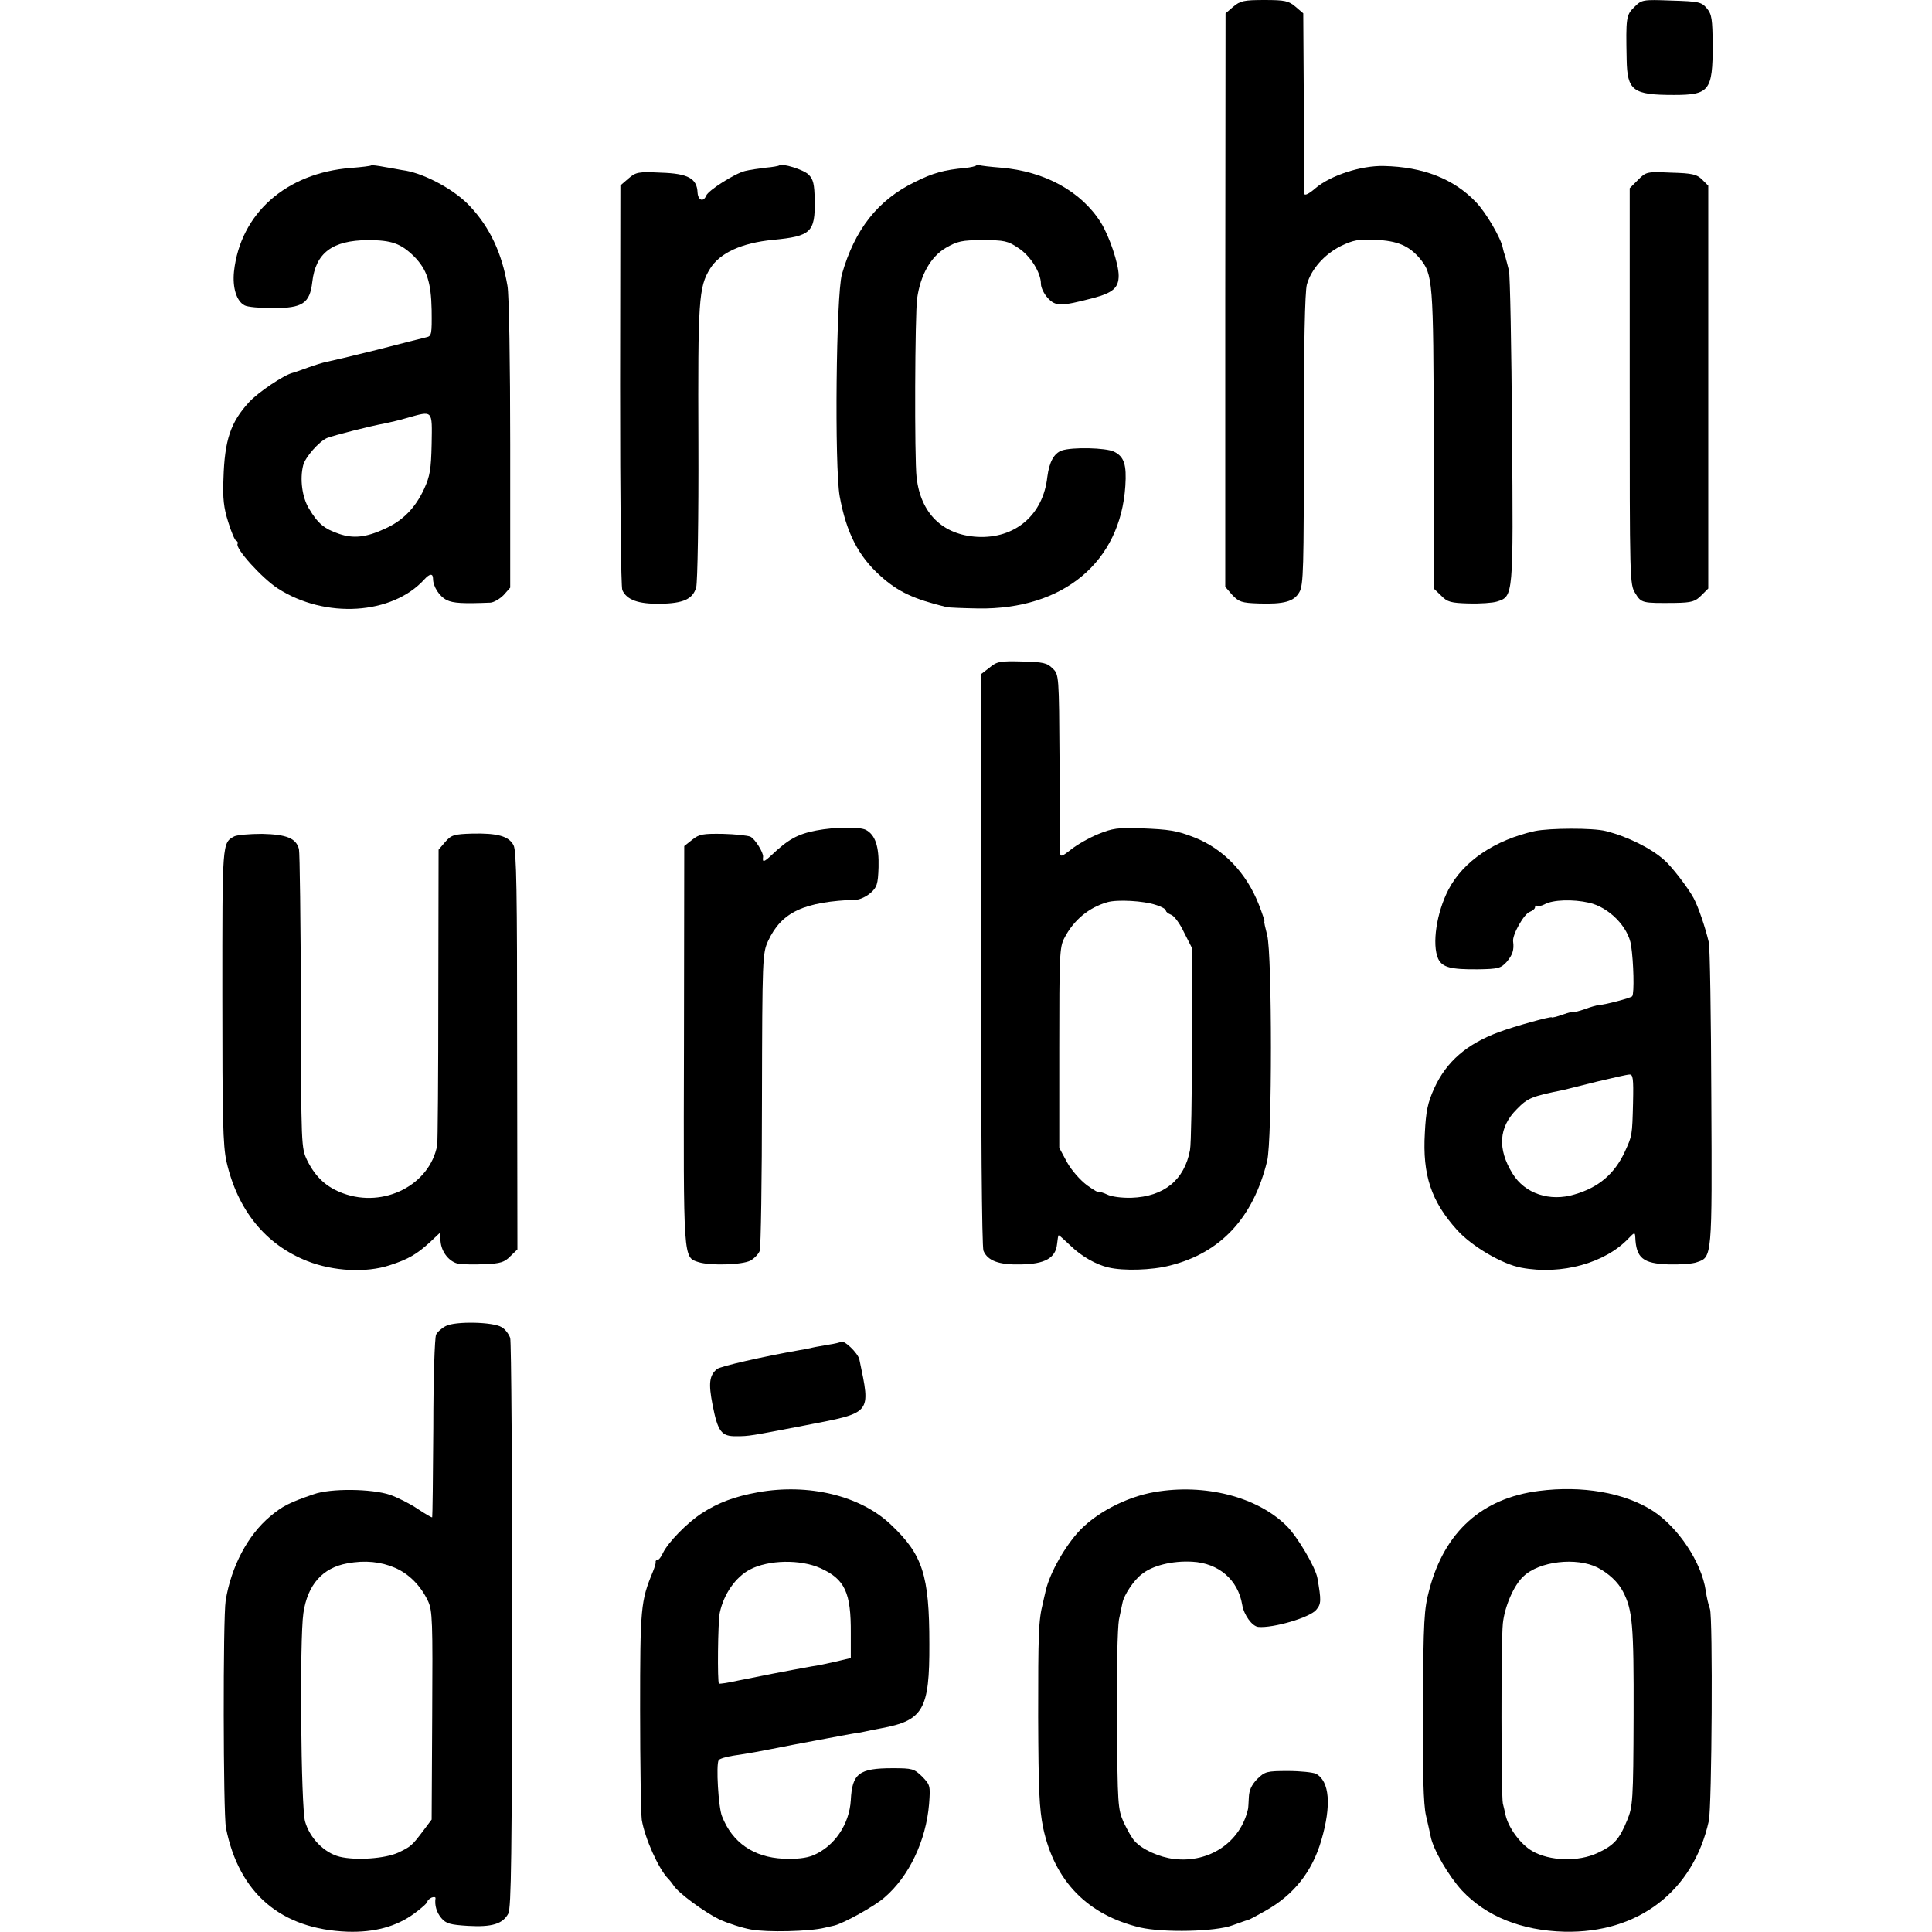 <?xml version="1.0" standalone="no"?>
<!DOCTYPE svg PUBLIC "-//W3C//DTD SVG 20010904//EN"
 "http://www.w3.org/TR/2001/REC-SVG-20010904/DTD/svg10.dtd">
<svg version="1.0" xmlns="http://www.w3.org/2000/svg"
 width="696pt" height="696pt" viewBox="0 0 696 696"
 preserveAspectRatio="xMidYMid meet">
<g transform="translate(0,696) scale(0.1,-0.1)"
fill="#000000" stroke="none">
<path d="M4443 6936 l-28 -24 -1 -1033 0 -1033 25 -29 c24 -25 33 -29 96 -31
91 -3 127 7 146 41 15 25 16 89 16 548 0 348 4 533 11 560 16 56 63 109 123
139 44 21 63 25 123 22 80 -3 121 -21 160 -66 48 -58 50 -78 51 -653 l1 -538
26 -25 c22 -23 35 -26 99 -28 41 -1 87 2 102 7 59 19 59 15 54 615 -2 301 -7
561 -11 577 -4 17 -10 39 -13 50 -4 11 -8 25 -9 31 -6 35 -61 129 -97 166 -80
84 -191 127 -332 130 -82 2 -192 -34 -246 -80 -23 -20 -39 -28 -40 -20 0 7 -1
156 -2 331 l-2 319 -28 24 c-25 21 -38 24 -112 24 -74 0 -87 -3 -112 -24z"/>
<path d="M5887 6934 c-29 -28 -30 -39 -27 -188 2 -113 22 -128 170 -128 128 0
140 15 140 180 -1 93 -3 110 -21 132 -20 23 -28 25 -128 28 -105 4 -107 3
-134 -24z"/>
<path d="M1337 6364 c-2 -2 -34 -6 -73 -9 -233 -18 -398 -164 -421 -373 -6
-58 9 -107 38 -122 10 -6 56 -10 103 -10 106 0 132 17 141 94 12 105 72 150
200 151 86 0 119 -12 167 -59 46 -47 61 -92 63 -193 1 -87 0 -94 -19 -98 -12
-3 -93 -23 -181 -46 -88 -22 -169 -41 -180 -43 -11 -2 -40 -11 -65 -20 -25 -9
-50 -18 -55 -19 -31 -7 -125 -70 -158 -106 -66 -72 -88 -136 -92 -276 -3 -69
1 -105 17 -155 11 -36 24 -67 29 -68 5 -2 7 -7 5 -11 -10 -16 88 -124 145
-161 171 -110 412 -95 528 33 19 21 31 22 31 2 0 -28 23 -64 50 -77 23 -11 57
-13 157 -9 12 1 33 13 47 27 l24 27 0 517 c0 284 -4 541 -10 571 -20 117 -63
209 -134 285 -53 58 -157 115 -231 129 -16 2 -49 9 -75 13 -26 5 -49 8 -51 6z
m218 -1003 c-2 -92 -6 -116 -27 -162 -32 -69 -77 -115 -142 -144 -67 -31 -113
-36 -165 -18 -53 18 -76 37 -108 91 -25 41 -33 107 -21 155 7 30 58 87 86 99
26 10 155 43 210 53 15 3 50 11 77 19 96 27 92 31 90 -93z"/>
<path d="M2807 6364 c-2 -2 -24 -6 -48 -8 -25 -3 -59 -8 -75 -12 -37 -9 -133
-70 -140 -89 -10 -24 -29 -17 -31 11 -2 51 -34 69 -132 72 -82 4 -90 2 -117
-21 l-29 -25 -1 -719 c0 -421 3 -727 8 -739 16 -35 57 -50 135 -49 85 1 119
17 131 59 5 17 9 252 8 521 -2 514 1 561 42 627 35 57 114 93 227 104 136 13
152 27 150 142 -1 59 -5 76 -22 93 -18 18 -96 42 -106 33z"/>
<path d="M3517 6364 c-3 -3 -20 -7 -39 -9 -77 -7 -117 -18 -183 -51 -133 -65
-216 -171 -262 -332 -21 -75 -27 -693 -8 -800 24 -131 67 -215 146 -286 64
-58 120 -84 239 -113 8 -2 60 -4 115 -5 306 -4 511 167 529 441 5 77 -4 106
-41 124 -29 14 -150 17 -188 4 -28 -10 -45 -41 -52 -95 -15 -137 -116 -223
-252 -216 -125 7 -204 84 -219 214 -8 69 -6 589 2 645 12 85 49 150 103 182
42 24 58 28 133 28 78 0 91 -3 128 -28 44 -28 82 -89 82 -130 0 -13 11 -36 25
-51 28 -30 47 -30 162 0 72 19 93 37 93 81 0 43 -34 143 -64 191 -71 113 -203
185 -360 198 -38 3 -73 7 -77 9 -3 3 -9 2 -12 -1z"/>
<path d="M5901 6312 l-30 -30 0 -713 c0 -700 0 -714 20 -746 22 -36 25 -36
143 -35 61 1 73 5 95 27 l25 25 0 725 0 726 -22 22 c-19 19 -36 23 -112 25
-88 4 -90 3 -119 -26z"/>
<path d="M3565 4555 l-30 -23 -1 -1028 c0 -592 3 -1038 9 -1050 15 -36 56 -51
134 -49 87 1 126 23 131 73 2 18 4 32 6 32 2 0 21 -17 43 -38 39 -38 92 -68
136 -78 54 -13 157 -10 222 7 183 46 300 172 350 377 18 75 18 744 0 813 -7
27 -12 49 -10 49 2 0 -7 28 -20 61 -45 115 -128 201 -232 242 -64 25 -90 29
-193 33 -82 3 -103 0 -154 -21 -32 -13 -76 -38 -97 -55 -33 -26 -39 -28 -40
-13 0 10 -1 159 -2 330 -2 311 -2 313 -25 335 -20 20 -34 23 -110 25 -79 2
-91 0 -117 -22z m599 -855 c20 -6 36 -15 36 -20 0 -5 8 -11 18 -15 11 -3 32
-31 47 -63 l29 -57 0 -345 c0 -190 -3 -362 -7 -383 -20 -108 -94 -168 -211
-172 -35 -1 -73 4 -88 12 -16 7 -28 11 -28 8 0 -4 -20 8 -44 25 -25 19 -56 54
-72 83 l-28 52 0 360 c0 330 1 363 18 395 34 66 89 111 156 130 35 10 130 5
174 -10z"/>
<path d="M2940 3968 c-67 -13 -101 -32 -162 -90 -26 -24 -32 -26 -29 -5 2 15
-29 65 -46 73 -10 4 -55 9 -99 10 -72 1 -85 -1 -110 -21 l-29 -23 -1 -719 c-2
-780 -3 -762 53 -780 42 -13 157 -10 187 6 14 8 29 24 33 35 4 12 8 257 8 546
1 510 2 526 22 570 49 105 129 142 320 149 12 1 34 11 49 24 23 20 27 31 29
93 2 75 -12 116 -45 134 -22 12 -112 11 -180 -2z"/>
<path d="M5529 3966 c-144 -32 -258 -109 -311 -211 -43 -83 -60 -197 -37 -249
15 -31 45 -39 144 -38 73 1 82 4 103 27 21 25 27 43 23 73 -4 24 40 101 60
107 10 4 19 11 19 17 0 6 3 8 6 5 4 -3 16 -1 28 5 30 17 103 19 160 6 72 -16
142 -87 152 -154 9 -60 12 -172 4 -183 -4 -6 -99 -31 -122 -32 -4 0 -26 -6
-48 -14 -22 -8 -40 -12 -40 -10 0 2 -18 -2 -40 -10 -22 -8 -40 -12 -40 -10 0
5 -134 -32 -190 -53 -116 -43 -189 -106 -233 -202 -24 -53 -30 -83 -34 -161
-9 -152 23 -247 116 -350 53 -59 164 -124 232 -136 145 -27 302 17 386 106 21
22 23 22 24 5 3 -76 27 -96 121 -99 40 -1 86 2 101 8 55 18 55 16 52 592 -1
292 -5 544 -9 560 -12 52 -38 129 -55 160 -20 37 -79 114 -106 137 -48 43
-134 85 -210 104 -46 12 -204 11 -256 0z m354 -978 c-3 -120 -3 -119 -30 -178
-37 -79 -94 -128 -181 -153 -89 -27 -179 3 -223 75 -55 89 -50 167 15 232 40
41 53 46 171 70 11 3 65 16 120 30 55 13 107 25 115 25 13 1 15 -15 13 -101z"/>
<path d="M844 3947 c-44 -24 -43 -19 -43 -572 0 -448 2 -541 15 -600 40 -175
141 -299 291 -358 94 -37 212 -43 297 -15 68 22 98 40 146 84 l35 33 2 -30 c3
-40 32 -76 66 -82 16 -2 58 -3 95 -1 54 2 70 7 90 28 l26 25 -1 716 c0 573 -2
720 -13 740 -17 33 -59 44 -148 42 -67 -2 -76 -5 -98 -30 l-24 -28 -1 -522 c0
-287 -2 -532 -4 -543 -27 -143 -192 -227 -339 -173 -60 22 -99 58 -129 118
-22 46 -22 48 -23 572 -1 289 -4 537 -7 550 -10 39 -44 53 -133 55 -45 0 -90
-4 -100 -9z"/>
<path d="M1606 2183 c-14 -7 -30 -21 -35 -31 -5 -10 -10 -158 -10 -337 -1
-175 -3 -320 -4 -321 -1 -2 -25 12 -52 30 -28 19 -72 41 -100 51 -66 22 -214
24 -275 2 -88 -30 -113 -43 -157 -80 -80 -67 -140 -180 -160 -303 -10 -63 -9
-766 1 -819 47 -236 198 -365 438 -374 96 -3 176 18 241 66 26 19 47 38 47 43
0 4 7 10 15 14 8 3 14 2 14 -2 -4 -26 4 -52 21 -72 17 -20 32 -24 96 -28 86
-5 125 7 145 44 11 21 13 212 14 1037 0 557 -3 1023 -7 1037 -5 14 -18 32 -31
39 -30 19 -167 22 -201 4z m-183 -871 c51 -22 93 -65 119 -120 16 -34 17 -72
15 -412 l-2 -375 -30 -40 c-41 -54 -44 -57 -90 -79 -48 -22 -153 -29 -211 -15
-56 14 -108 67 -125 127 -15 54 -20 658 -6 751 15 102 69 163 158 179 64 12
121 6 172 -16z"/>
<path d="M3029 2126 c-2 -2 -22 -7 -43 -10 -21 -4 -48 -8 -60 -11 -12 -3 -32
-7 -46 -9 -131 -23 -285 -58 -297 -68 -28 -23 -31 -52 -16 -129 19 -97 32
-114 86 -113 46 0 49 1 247 39 243 47 237 40 196 237 -5 24 -57 73 -67 64z"/>
<path d="M2730 1584 c-83 -15 -142 -37 -201 -75 -53 -34 -123 -106 -141 -144
-6 -14 -15 -25 -20 -25 -4 0 -7 -3 -6 -7 1 -5 -4 -20 -10 -35 -44 -106 -46
-130 -46 -498 0 -195 3 -373 6 -396 11 -66 60 -176 95 -212 7 -7 16 -19 20
-25 16 -26 110 -95 163 -121 30 -14 82 -31 115 -37 58 -11 213 -7 265 6 14 3
30 7 35 8 34 8 146 70 181 101 89 76 150 205 161 337 5 66 4 69 -25 99 -29 28
-35 30 -106 30 -122 0 -146 -19 -151 -115 -5 -87 -59 -167 -136 -199 -24 -10
-60 -14 -107 -12 -107 5 -184 58 -221 153 -13 32 -22 186 -12 202 3 5 26 12
51 16 67 10 72 11 220 40 14 3 50 9 80 15 30 6 66 12 80 15 14 3 39 7 55 10
17 2 37 6 45 8 8 2 33 7 55 11 151 28 174 67 173 304 0 248 -24 321 -138 429
-110 105 -297 150 -480 117z m225 -273 c89 -40 111 -88 110 -235 l0 -89 -55
-13 c-30 -7 -68 -15 -85 -17 -84 -15 -207 -39 -265 -51 -36 -8 -67 -13 -70
-11 -6 4 -4 222 3 255 14 67 57 129 109 156 67 35 181 37 253 5z"/>
<path d="M4160 1585 c-105 -18 -218 -78 -280 -149 -54 -63 -103 -154 -115
-216 -1 -3 -4 -18 -8 -35 -16 -64 -17 -110 -17 -410 1 -266 4 -330 18 -400 41
-192 160 -314 350 -359 84 -19 271 -15 332 8 25 9 50 18 55 19 6 1 35 17 65
34 101 57 167 140 200 253 37 126 30 213 -19 240 -11 5 -56 10 -101 10 -77 0
-83 -2 -111 -29 -20 -21 -29 -40 -30 -65 -1 -20 -2 -39 -3 -43 -27 -119 -139
-195 -266 -180 -53 6 -115 34 -142 64 -10 10 -27 41 -40 68 -21 48 -22 62 -24
365 -2 180 2 336 7 365 6 27 11 55 13 62 5 26 40 80 68 101 38 32 111 50 183
46 95 -5 165 -65 180 -155 6 -37 36 -78 58 -80 53 -5 187 34 209 62 18 21 18
34 4 114 -7 39 -71 148 -111 188 -106 105 -294 153 -475 122z"/>
<path d="M5544 1589 c-205 -26 -340 -147 -395 -356 -19 -71 -21 -108 -23 -418
-1 -247 2 -355 11 -395 7 -30 15 -65 17 -76 9 -47 64 -141 112 -194 88 -94
215 -145 370 -149 266 -6 464 146 520 399 11 51 15 736 4 764 -5 13 -12 43
-15 65 -15 103 -100 230 -192 289 -102 65 -254 91 -409 71z m211 -276 c40 -21
74 -52 92 -87 34 -66 39 -117 38 -446 -1 -308 -3 -328 -23 -377 -28 -69 -48
-91 -106 -118 -69 -33 -174 -30 -237 7 -42 25 -84 82 -95 128 -2 11 -7 30 -10
43 -6 26 -7 581 0 648 6 60 39 138 74 170 57 55 191 70 267 32z"/>
</g>
</svg>
